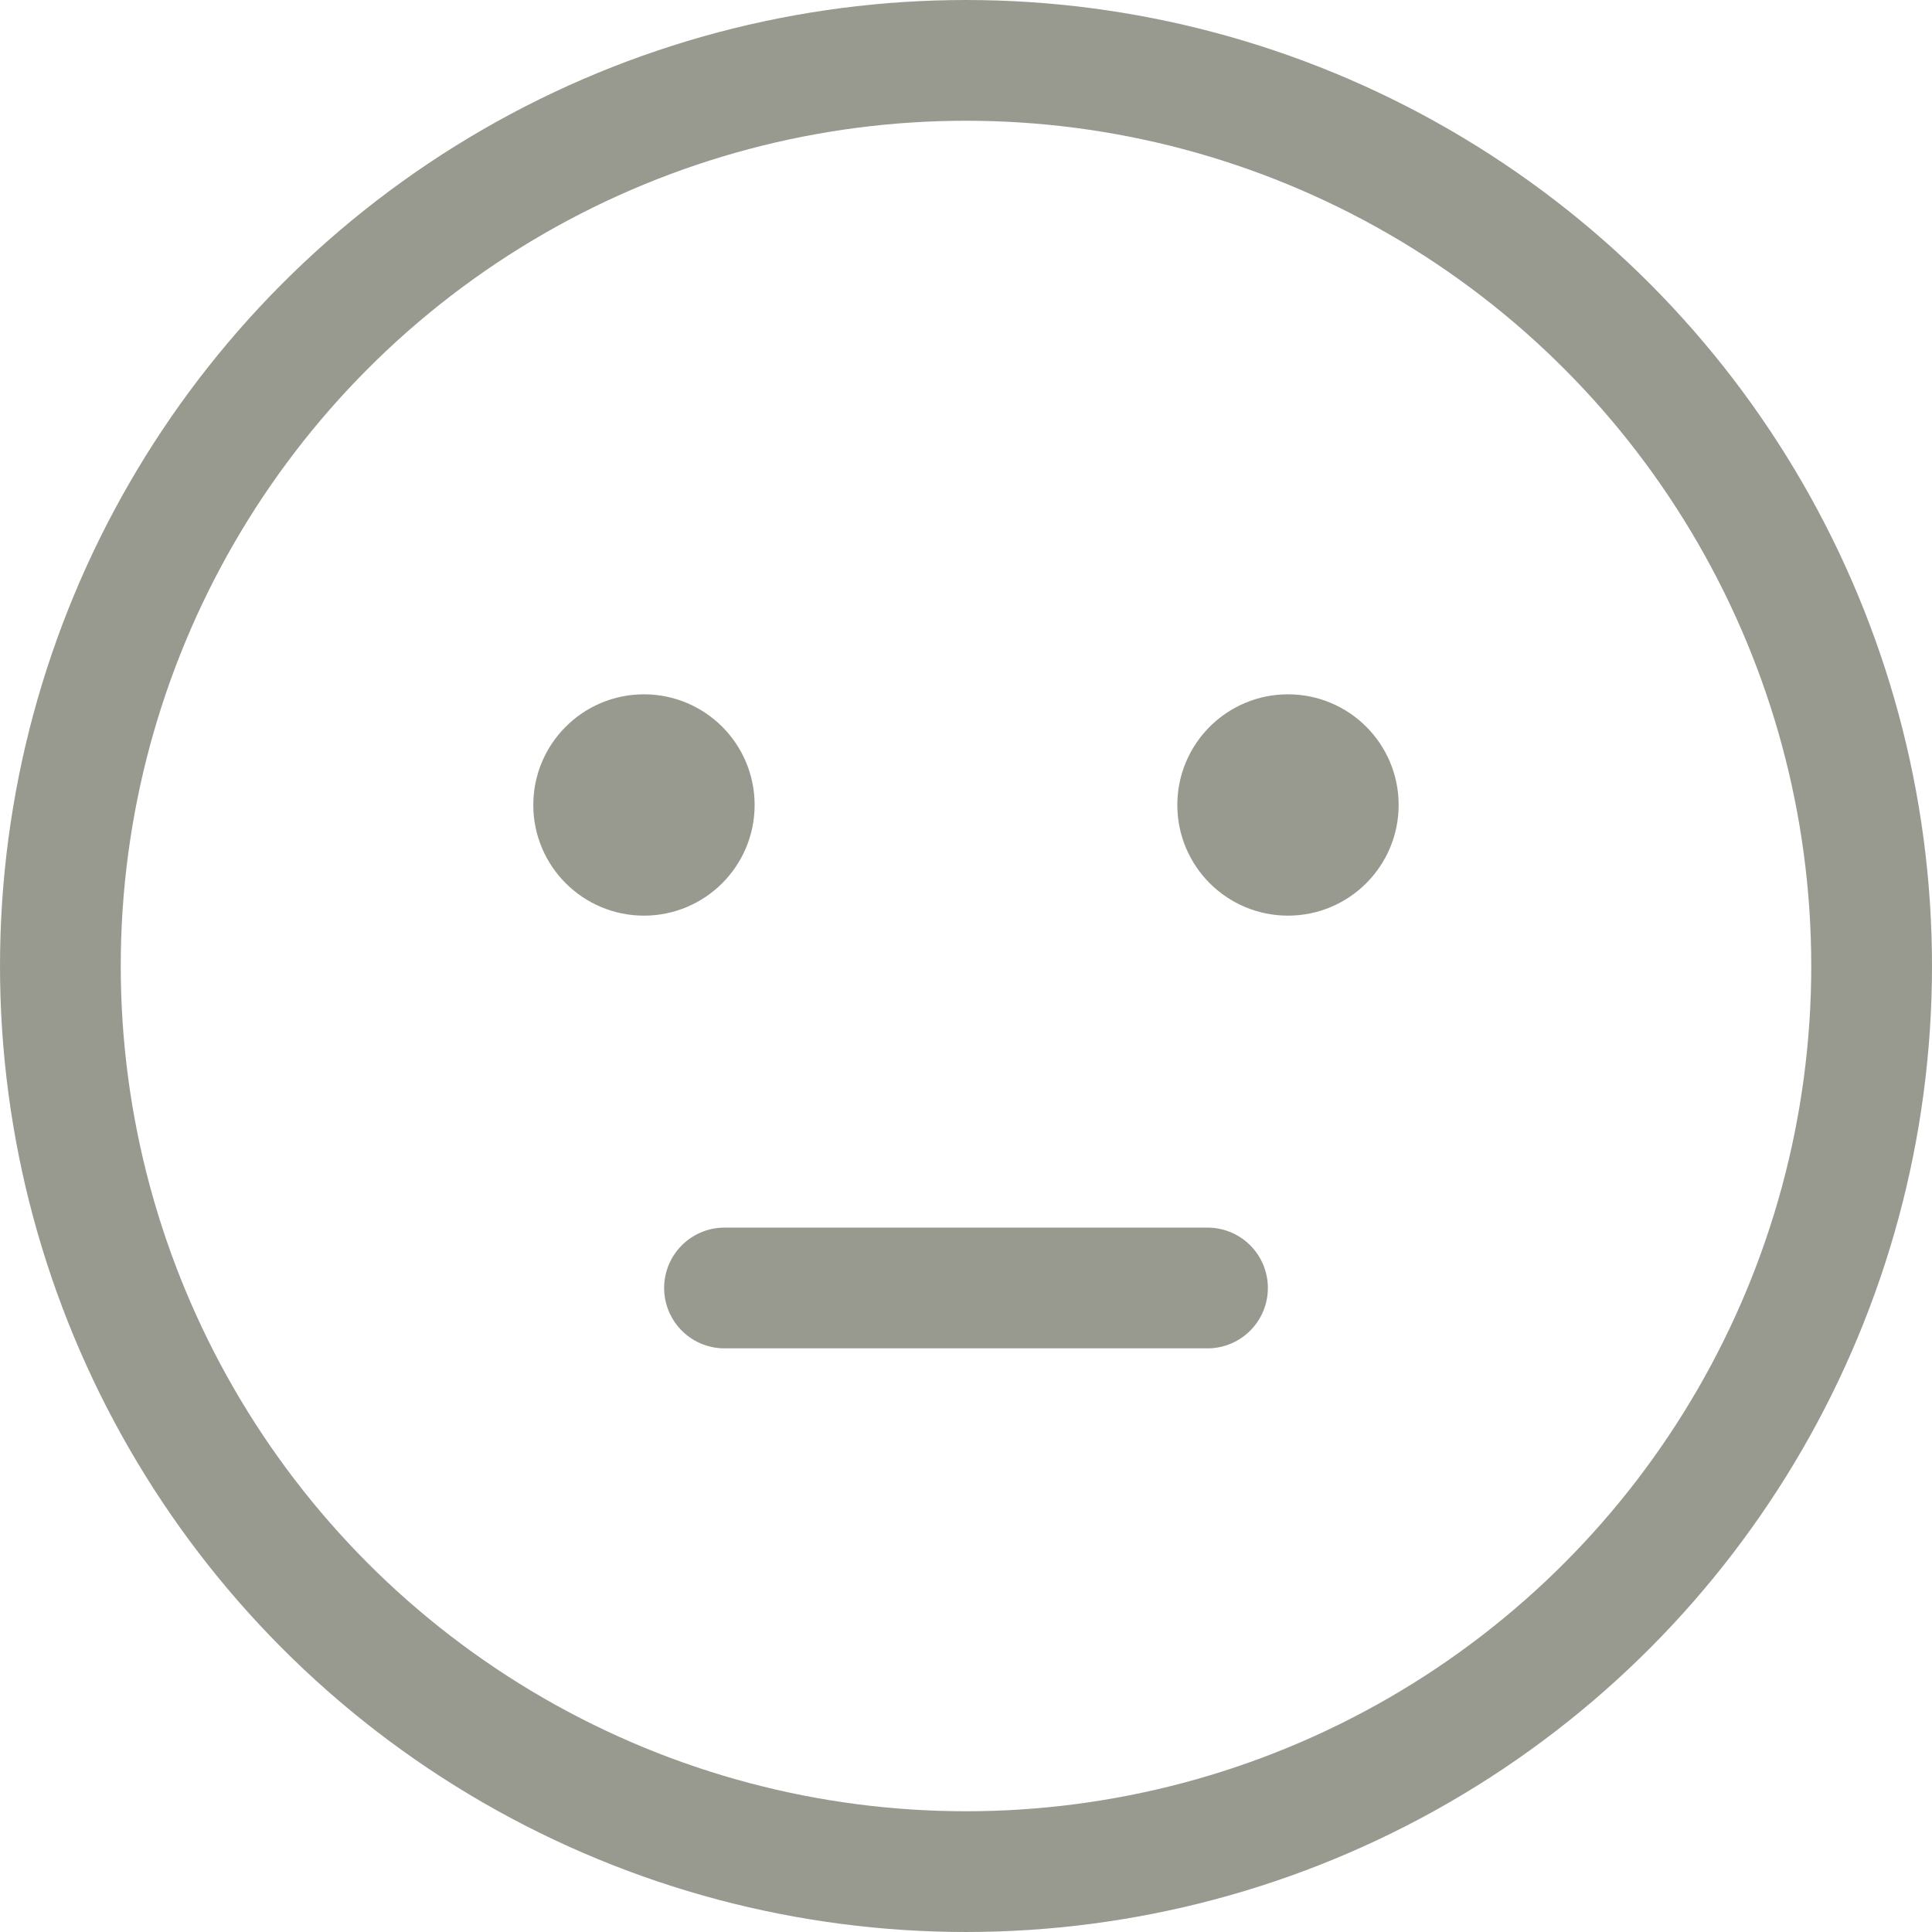 <svg xmlns="http://www.w3.org/2000/svg" width="32" height="32" fill="none"><circle cx="16" cy="16" r="15" stroke="#999A8F" stroke-width="2"/><path stroke="#999A8F" stroke-linecap="round" stroke-width="2" d="M12 21.333h8"/><circle cx="21.333" cy="13.333" r="1.333" fill="#999A8F" stroke="#999A8F"/><circle cx="10.666" cy="13.333" r="1.333" fill="#999A8F" stroke="#999A8F"/></svg>